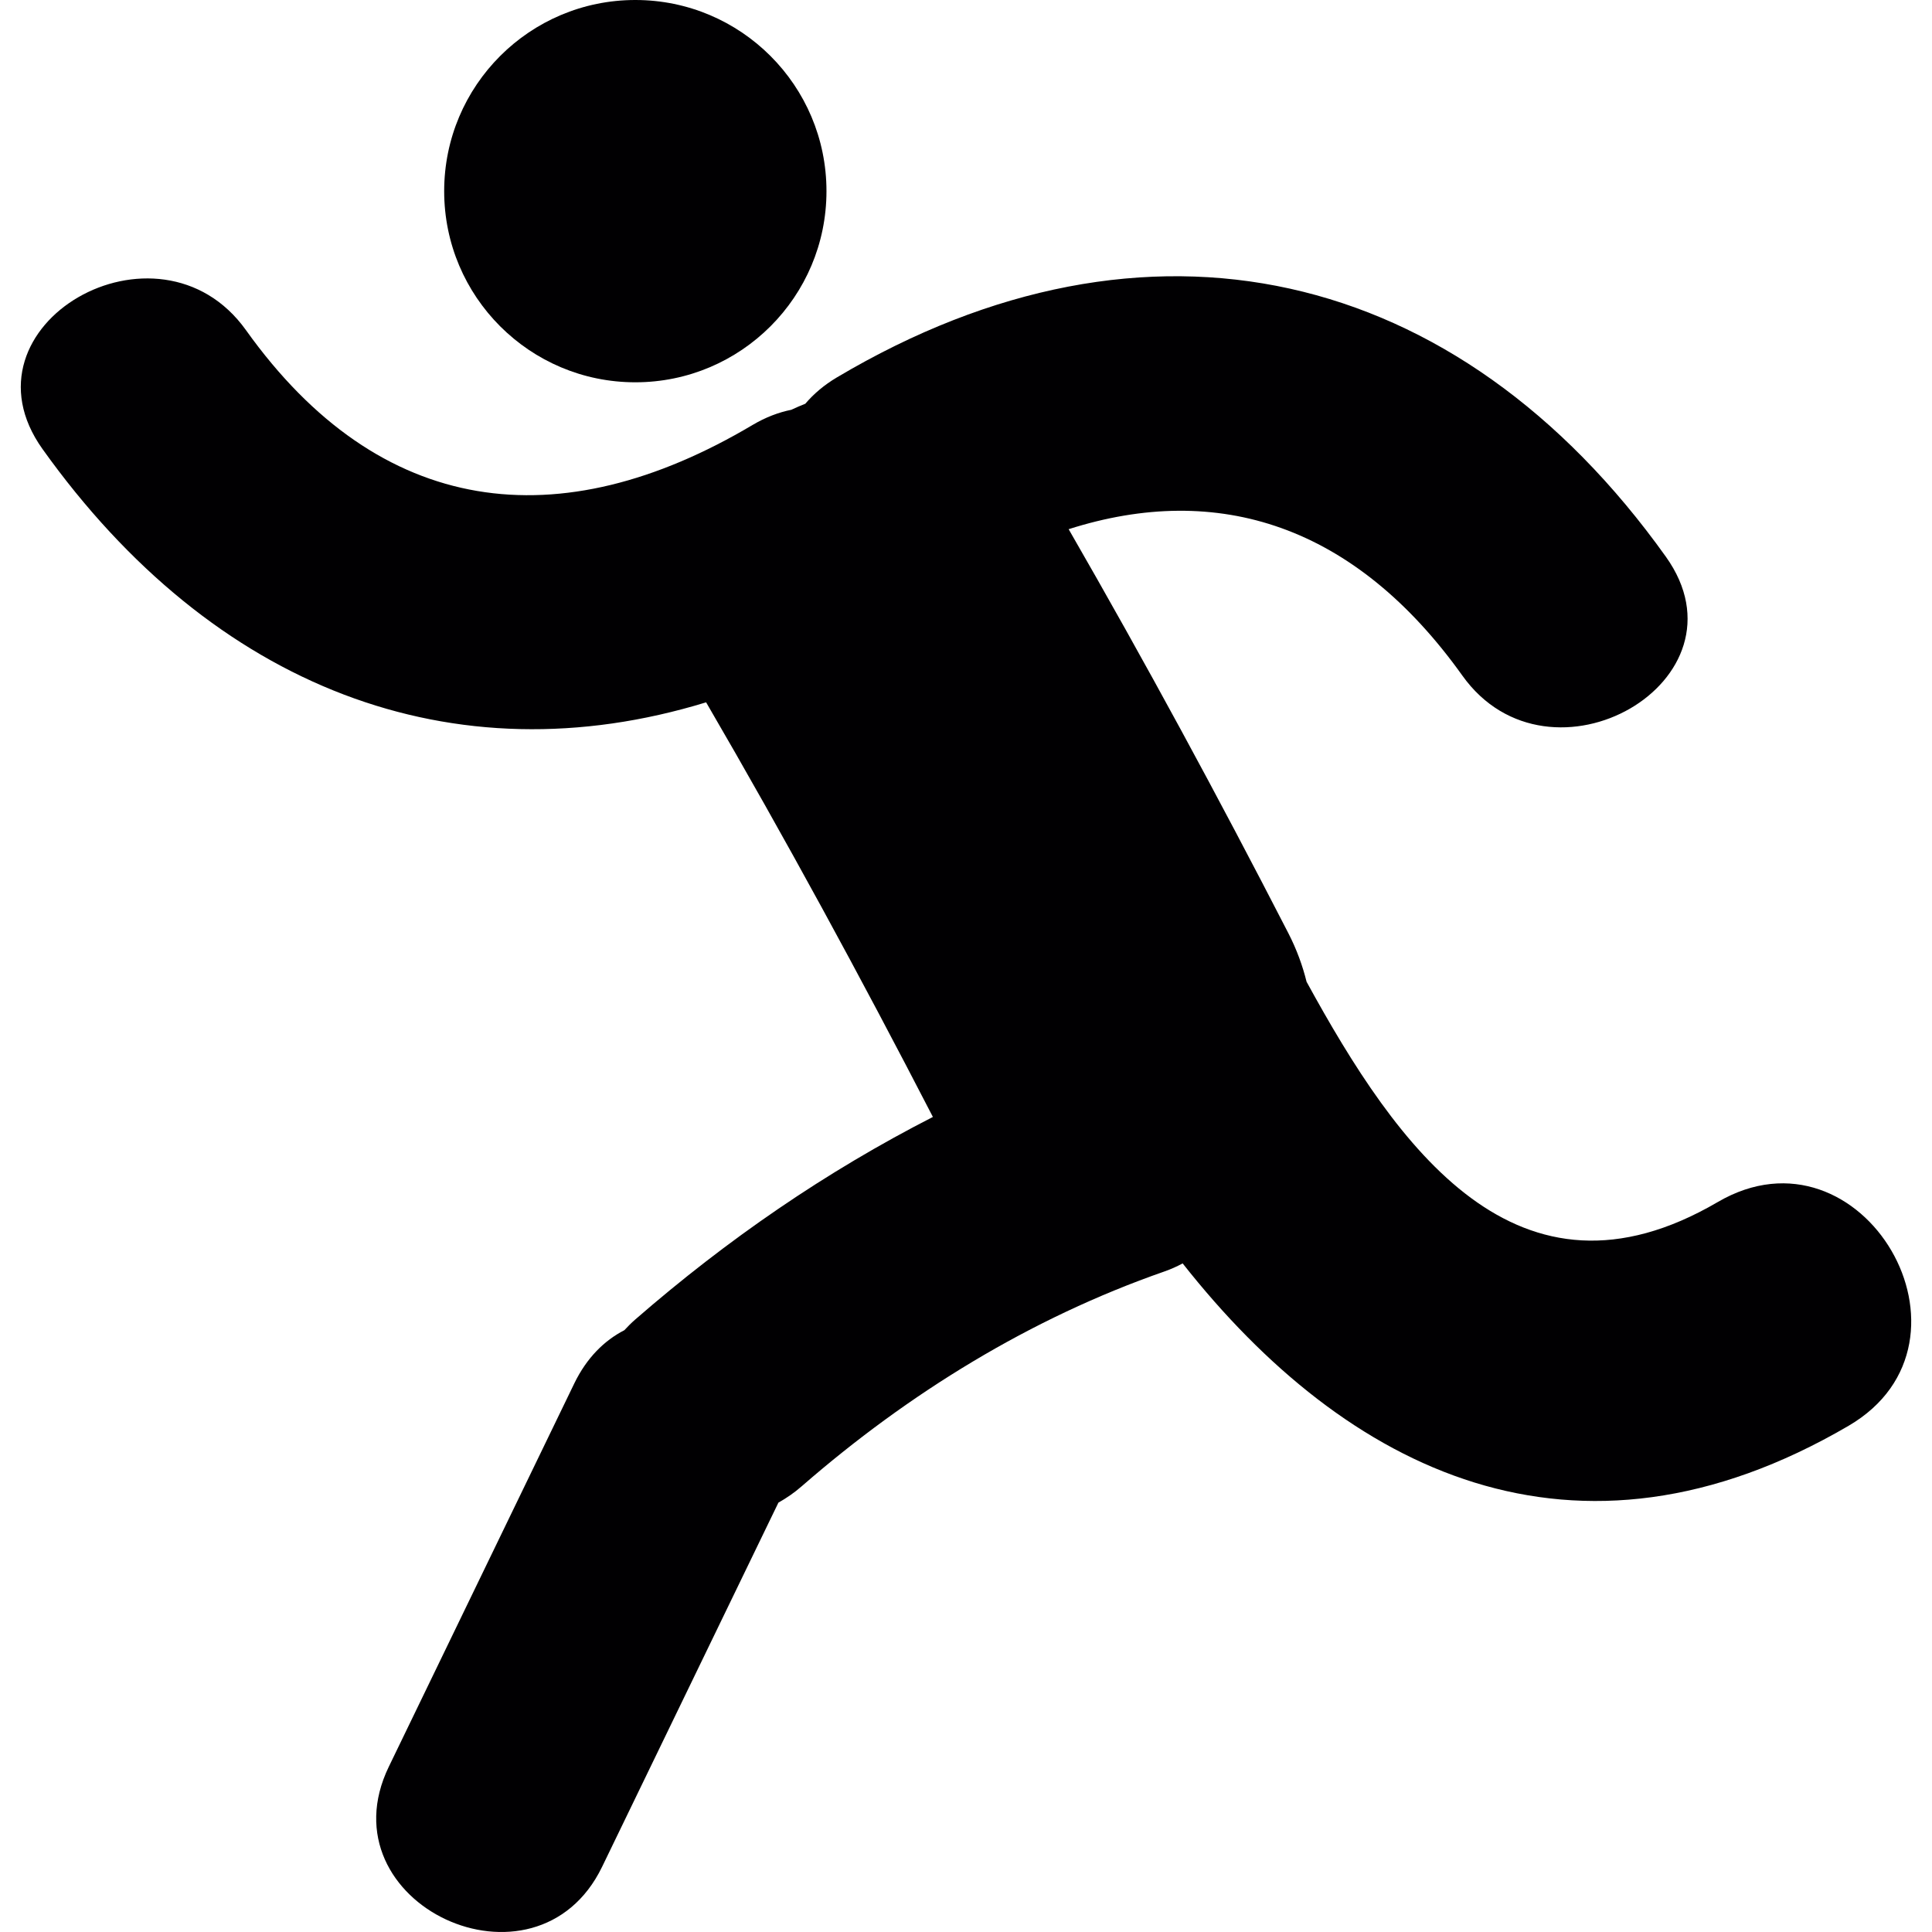 <?xml version="1.0" encoding="iso-8859-1"?>
<!-- Uploaded to: SVG Repo, www.svgrepo.com, Generator: SVG Repo Mixer Tools -->
<svg height="800px" width="800px" version="1.1" id="Capa_1" xmlns="http://www.w3.org/2000/svg" xmlns:xlink="http://www.w3.org/1999/xlink" 
	 viewBox="0 0 60.725 60.725" xml:space="preserve">
<g>
	<g>
		<circle style="fill:#010002;" cx="19.969" cy="6.008" r="6.008"/>
		<path style="fill:#010002;" d="M53.99,37.782c-6.299,3.684-10.077-1.721-12.923-6.924c-0.124-0.501-0.307-1.009-0.57-1.522
			c-2.203-4.285-4.502-8.527-6.908-12.703c4.699-1.499,8.996-0.13,12.375,4.602c2.748,3.85,9.176,0.158,6.396-3.737
			c-6.54-9.159-16.292-11.432-26.055-5.636c-0.406,0.241-0.732,0.521-0.993,0.828c-0.148,0.058-0.295,0.122-0.44,0.19
			c-0.397,0.08-0.806,0.233-1.219,0.478c-6.069,3.603-11.709,2.92-15.921-2.98c-2.75-3.85-9.176-0.158-6.395,3.737
			c5.374,7.527,12.919,10.392,20.857,7.96c2.491,4.278,4.856,8.632,7.128,13.032c-3.358,1.717-6.467,3.853-9.357,6.368
			c-0.125,0.109-0.236,0.222-0.341,0.335c-0.629,0.323-1.184,0.868-1.575,1.676c-1.942,4.015-3.886,8.028-5.828,12.043
			c-2.086,4.312,4.626,7.438,6.704,3.146c1.846-3.814,3.694-7.633,5.541-11.445c0.25-0.141,0.498-0.309,0.736-0.518
			c3.352-2.918,7.191-5.283,11.396-6.748c0.207-0.072,0.396-0.158,0.574-0.254c5.148,6.533,12.33,10.131,20.93,5.105
			C62.633,42.167,58.535,35.126,53.99,37.782z"/>
	</g>
</g>
</svg>